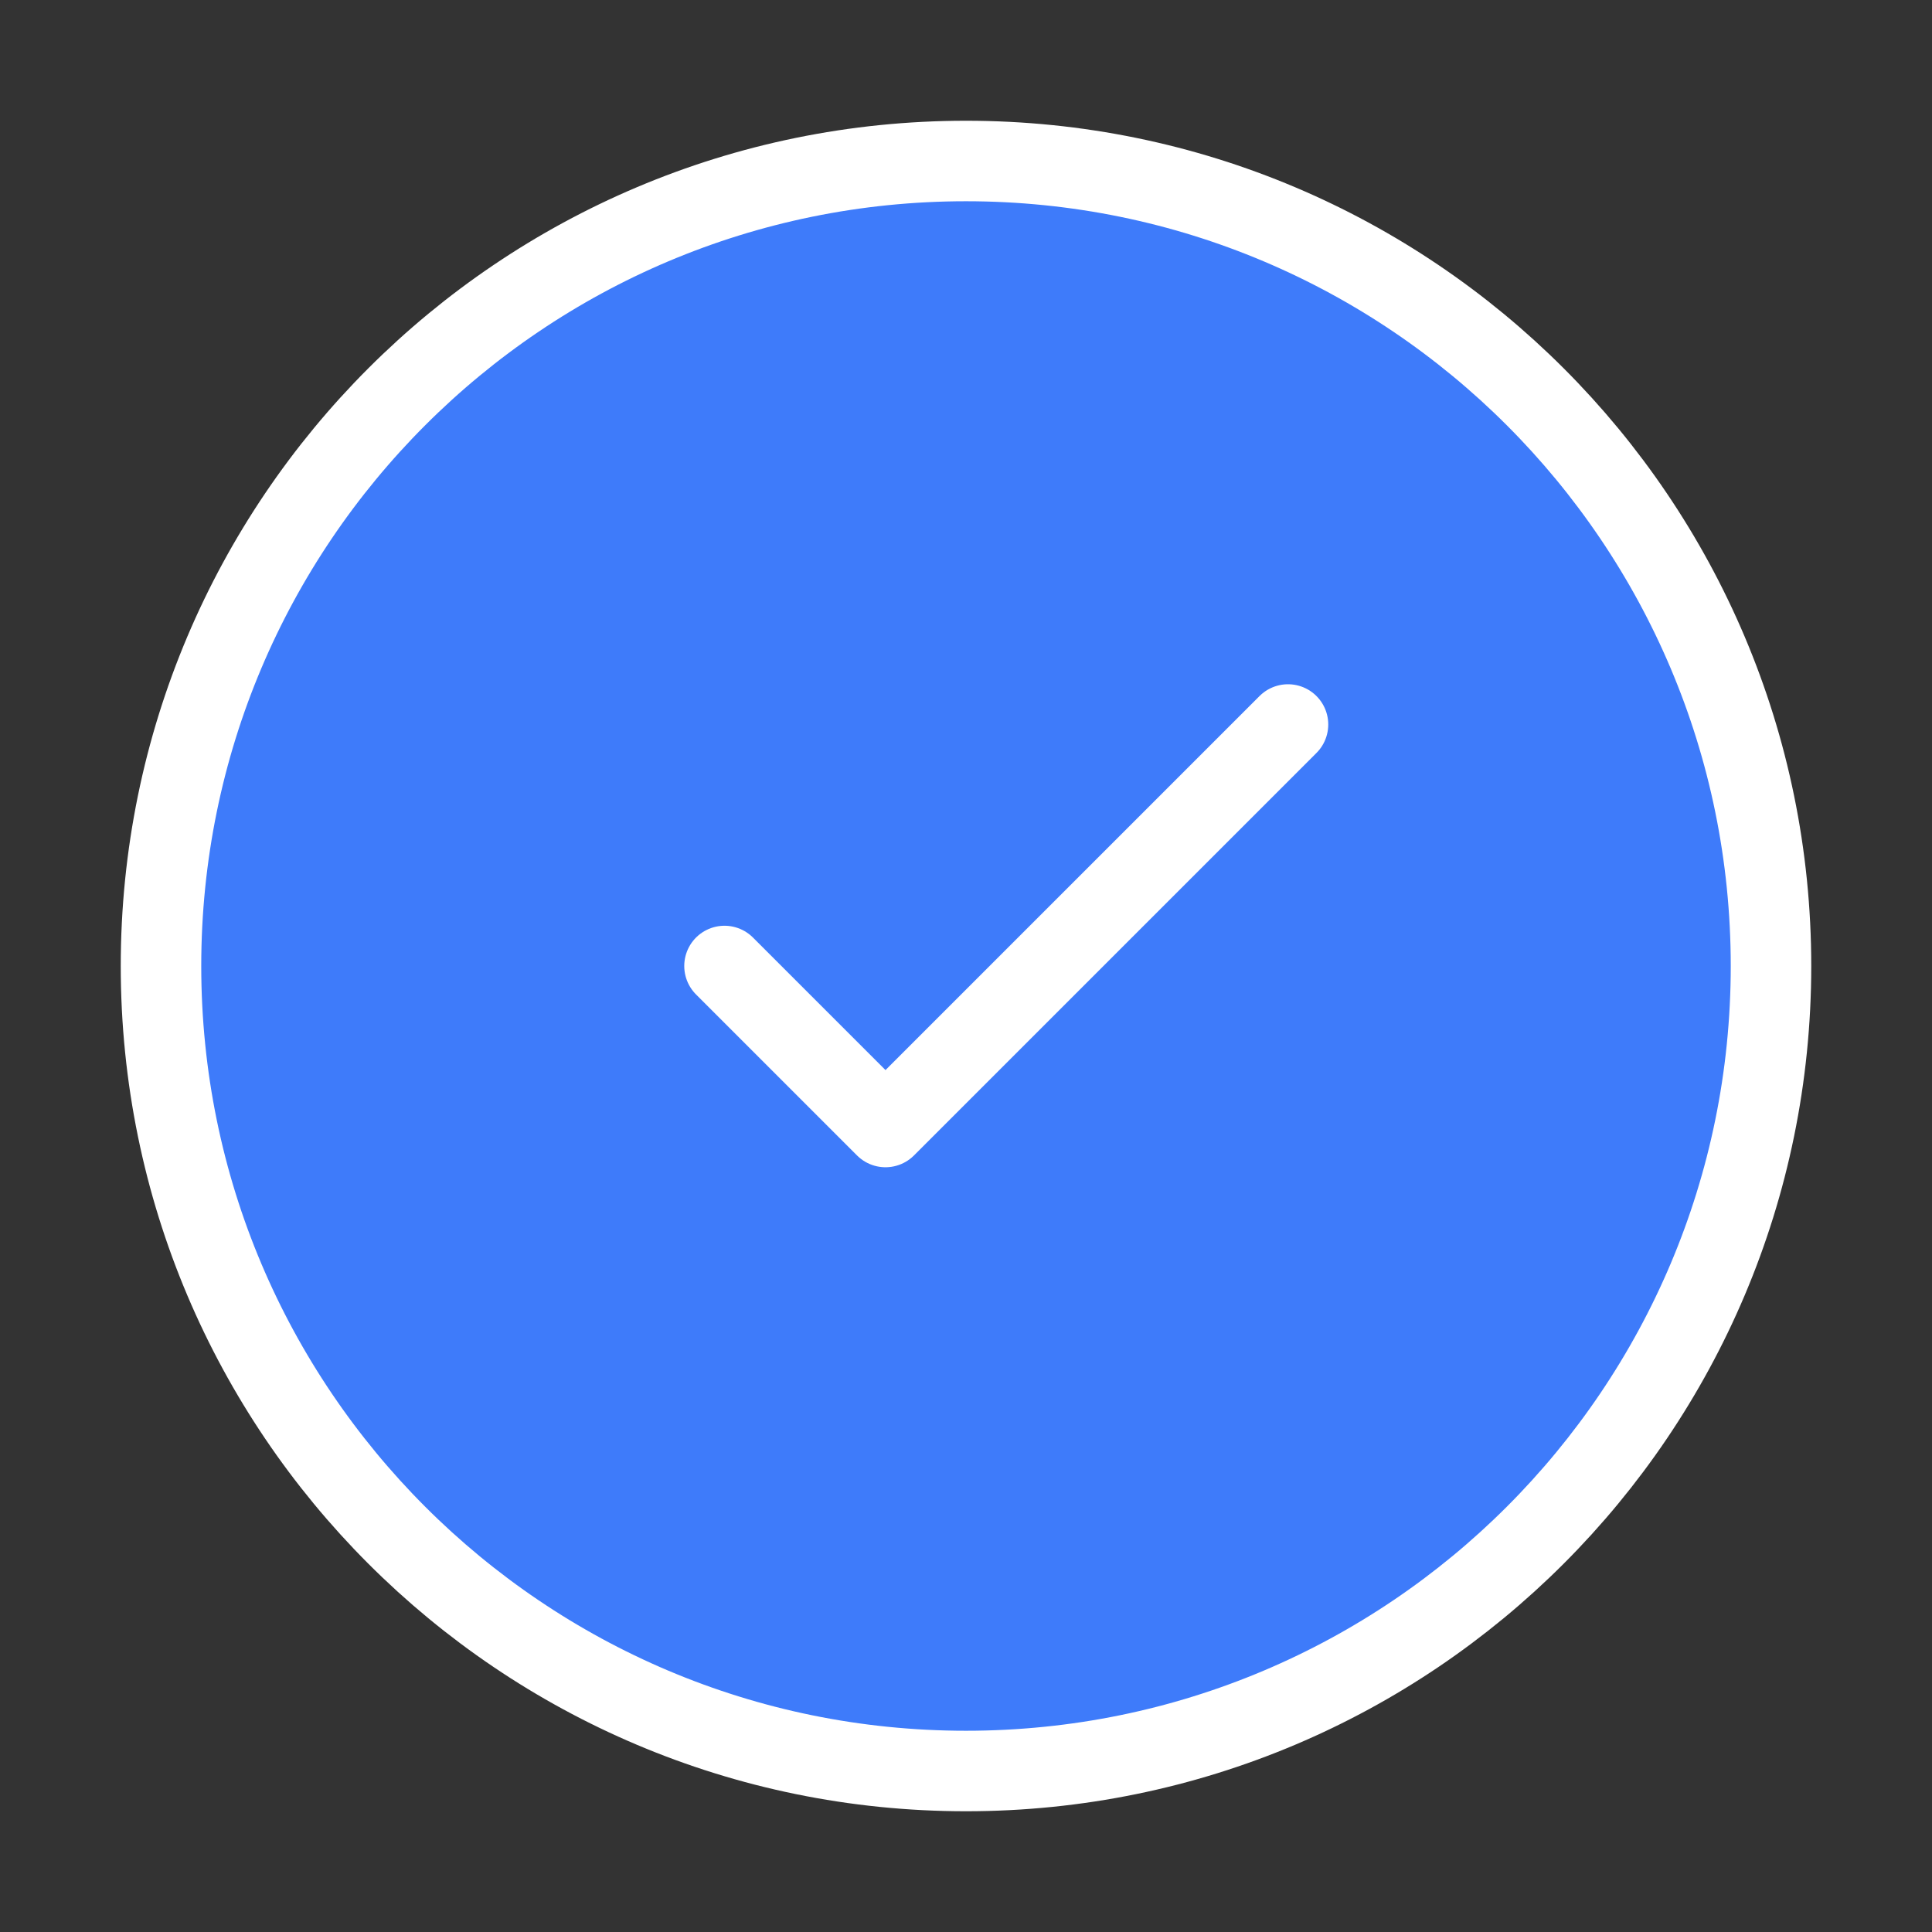 <svg width="24" height="24" viewBox="0 0 24 24" fill="none" xmlns="http://www.w3.org/2000/svg">
<rect x="0" y="0" width="24" height="24" fill="#333333" stroke="none"/>
<path d="M12 22C17.523 22 22 17.523 22 12C22 6.477 17.523 2 12 2C6.477 2 2 6.477 2 12C2 17.523 6.477 22 12 22Z" fill="#3E7BFA" stroke="white" stroke-linecap="round" stroke-linejoin="round"/>
<path d="M9 12L11 14L16 9" stroke="white" stroke-linecap="round" stroke-linejoin="round"/>
</svg>
